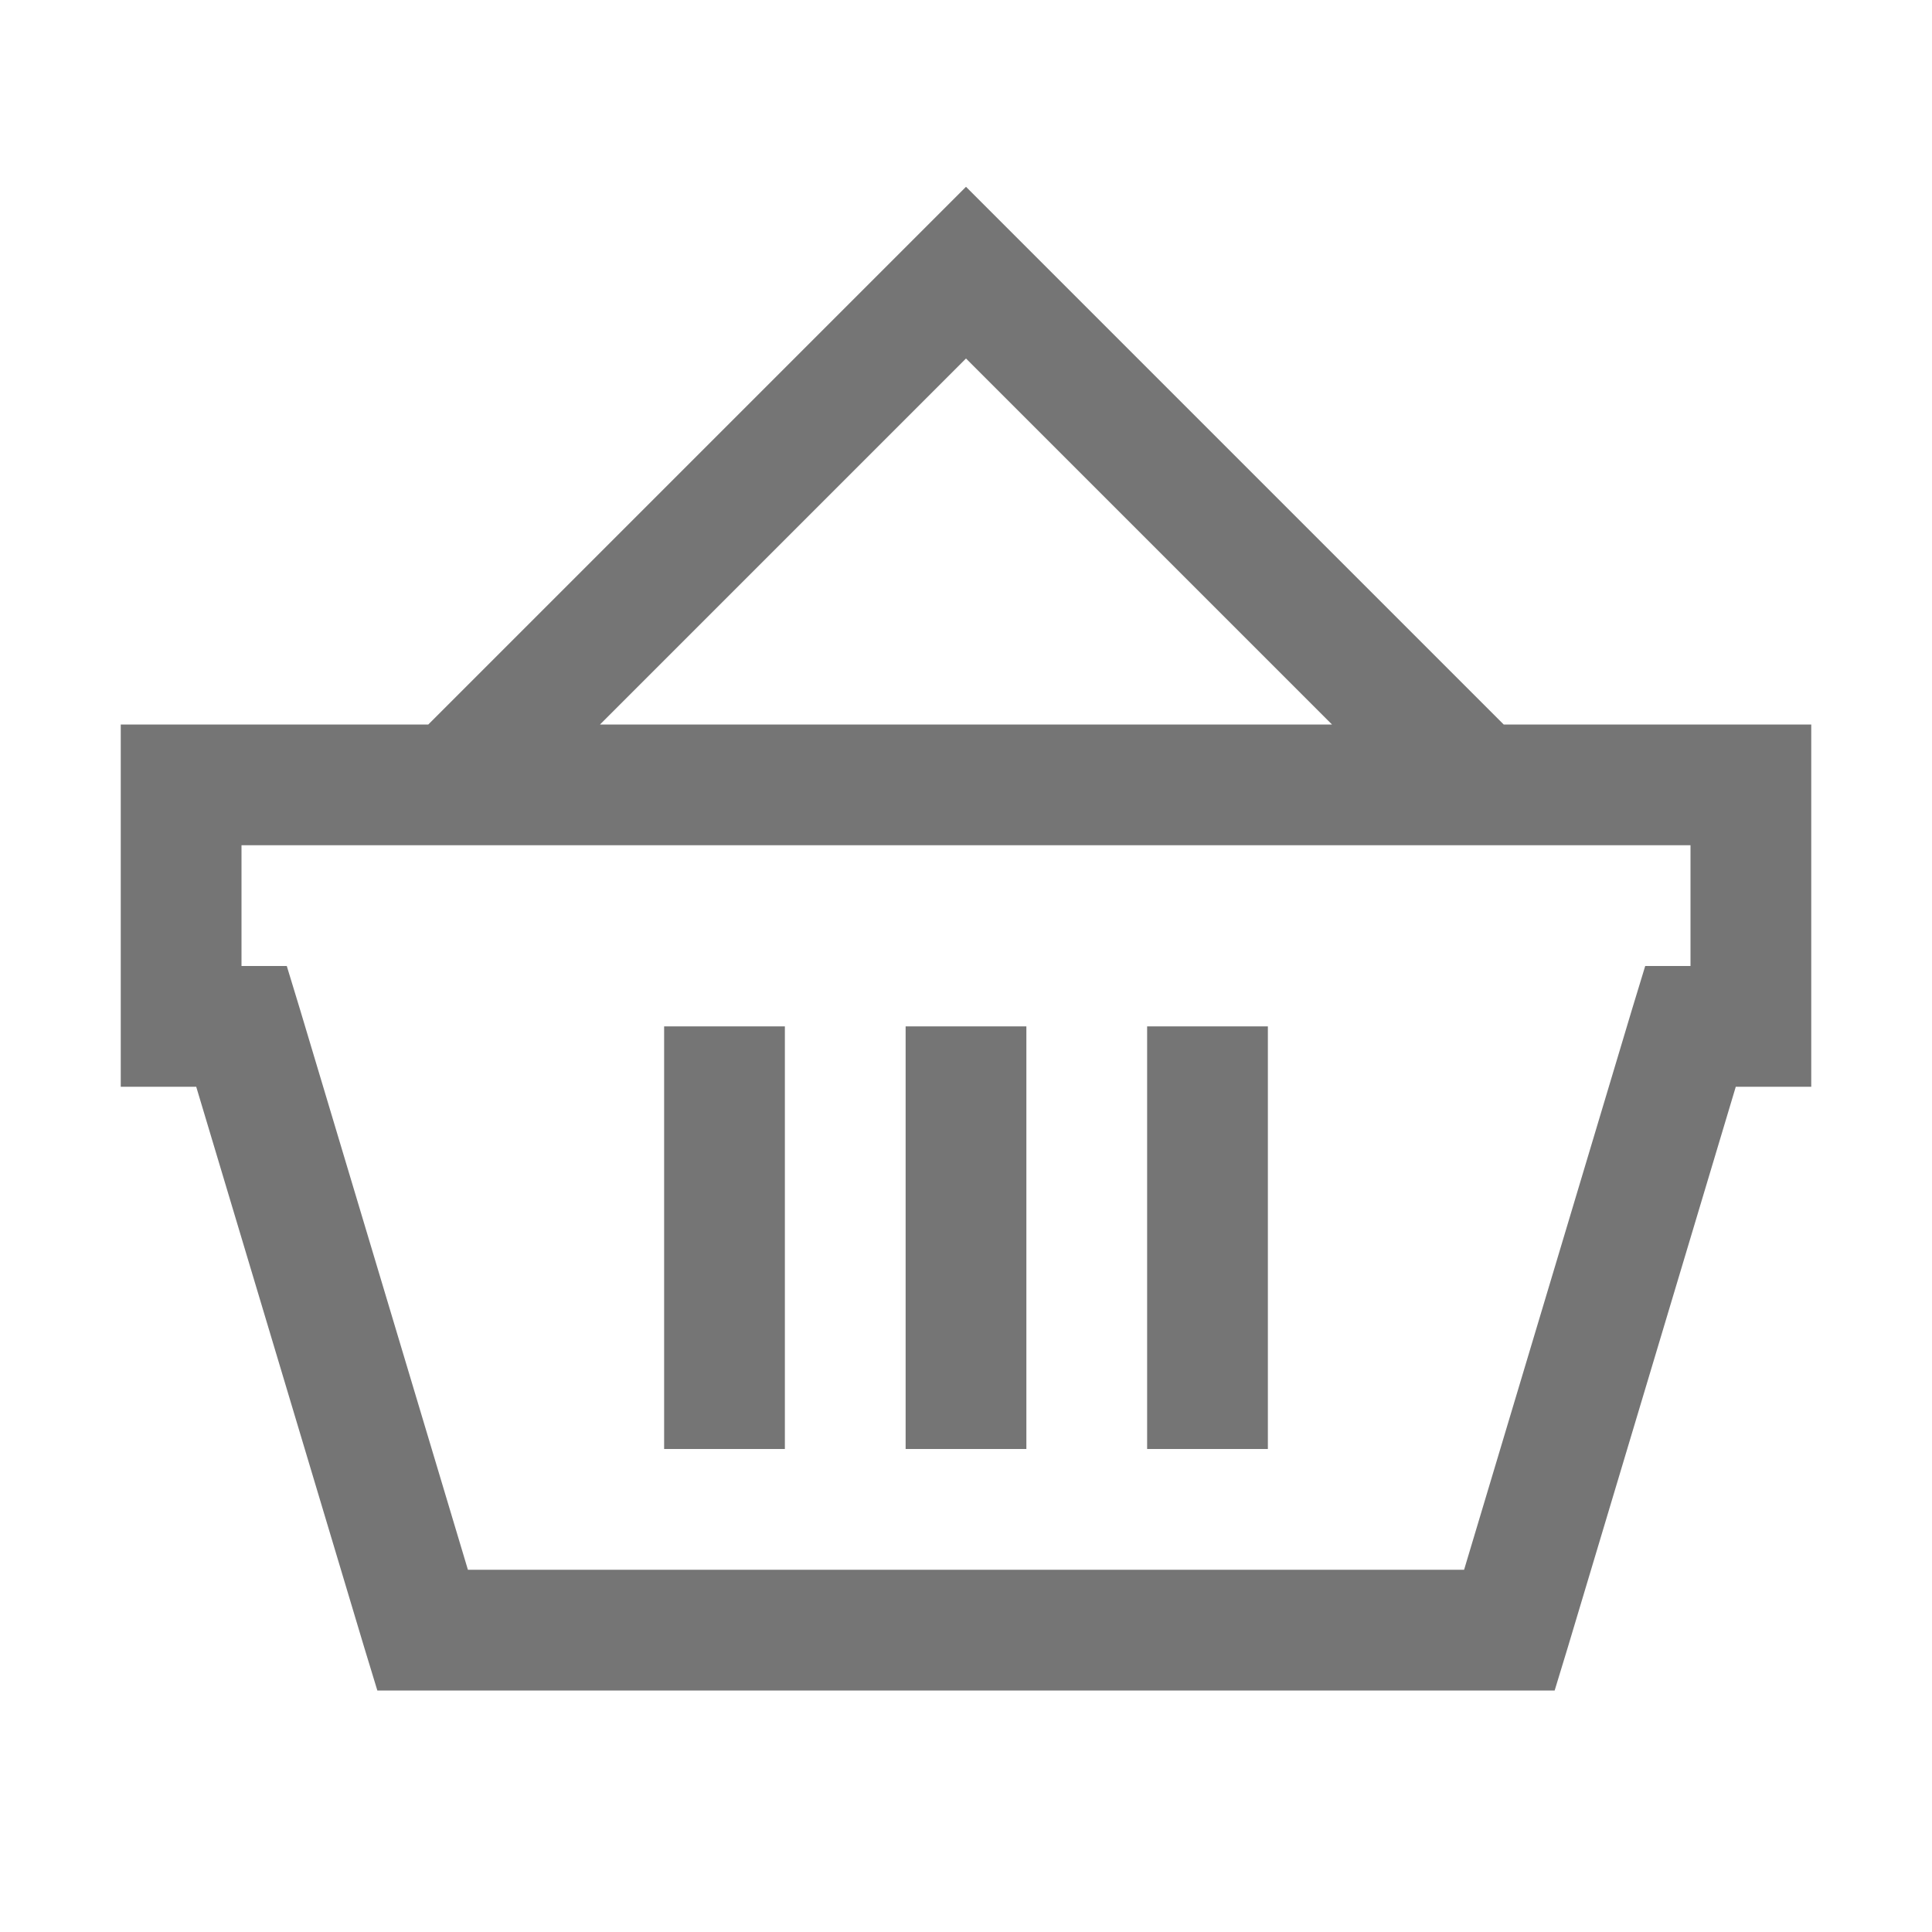 <svg xmlns="http://www.w3.org/2000/svg" viewBox="0 0 32 32" fill="#757575"><path d="M 16 3.094 L 7.094 12 L 2 12 L 2 18 L 3.25 18 L 6.031 27.281 L 6.25 28 L 25.75 28 L 25.969 27.281 L 28.75 18 L 30 18 L 30 12 L 24.906 12 Z M 16 5.938 L 22.062 12 L 9.938 12 Z M 4 14 L 28 14 L 28 16 L 27.25 16 L 27.031 16.719 L 24.25 26 L 7.75 26 L 4.969 16.719 L 4.75 16 L 4 16 Z M 11 17 L 11 24 L 13 24 L 13 17 Z M 15 17 L 15 24 L 17 24 L 17 17 Z M 19 17 L 19 24 L 21 24 L 21 17 Z"/></svg>